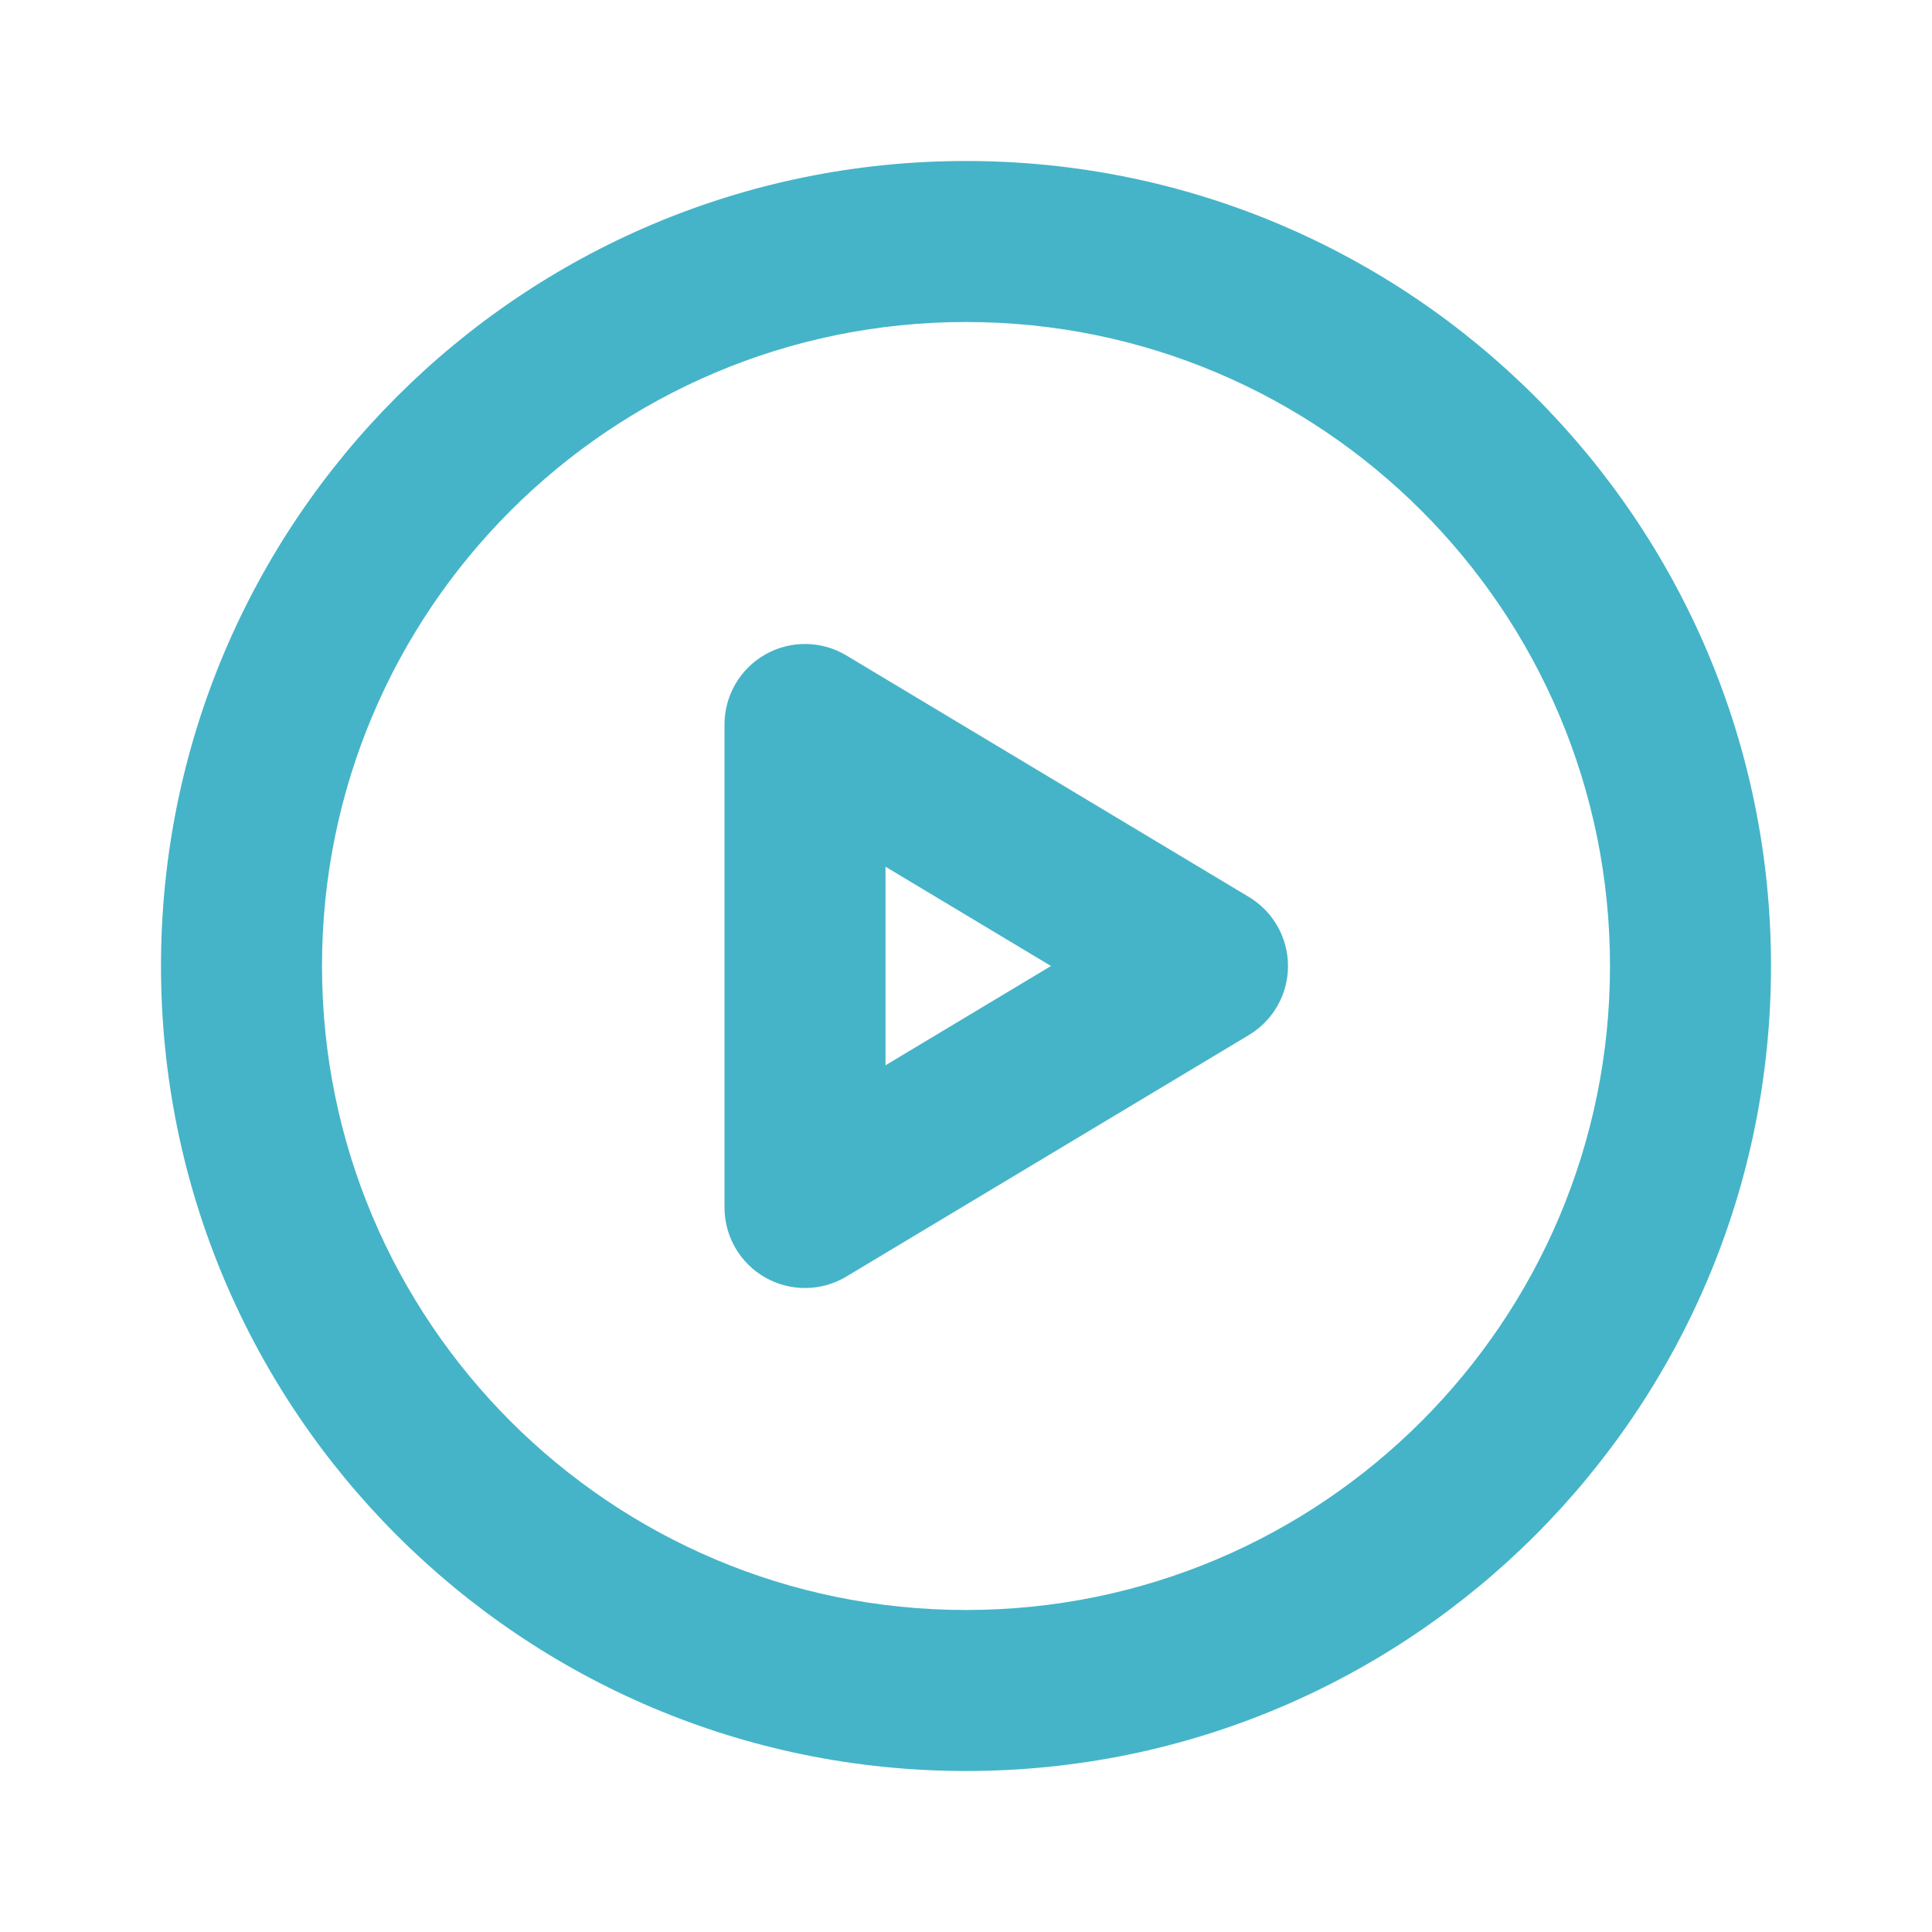 <svg width="30" height="30" viewBox="0 0 30 30" fill="none" xmlns="http://www.w3.org/2000/svg">
<path fill-rule="evenodd" clip-rule="evenodd" d="M15 5C9.477 5 5 9.477 5 15C5 20.523 9.477 25 15 25C20.523 25 25 20.523 25 15C25 9.477 20.523 5 15 5ZM2.5 15C2.5 8.096 8.096 2.5 15 2.5C21.904 2.5 27.5 8.096 27.5 15C27.5 21.904 21.904 27.5 15 27.5C8.096 27.5 2.5 21.904 2.5 15Z" fill="#45B4C8"/>
<path fill-rule="evenodd" clip-rule="evenodd" d="M11.884 10.162C12.276 9.94 12.757 9.946 13.143 10.178L19.393 13.928C19.77 14.154 20 14.561 20 15C20 15.439 19.77 15.846 19.393 16.072L13.143 19.822C12.757 20.054 12.276 20.06 11.884 19.838C11.492 19.616 11.25 19.2 11.25 18.75V11.25C11.25 10.8 11.492 10.384 11.884 10.162ZM13.75 13.458V16.542L16.32 15L13.75 13.458Z" fill="#45B4C8"/>
</svg>
